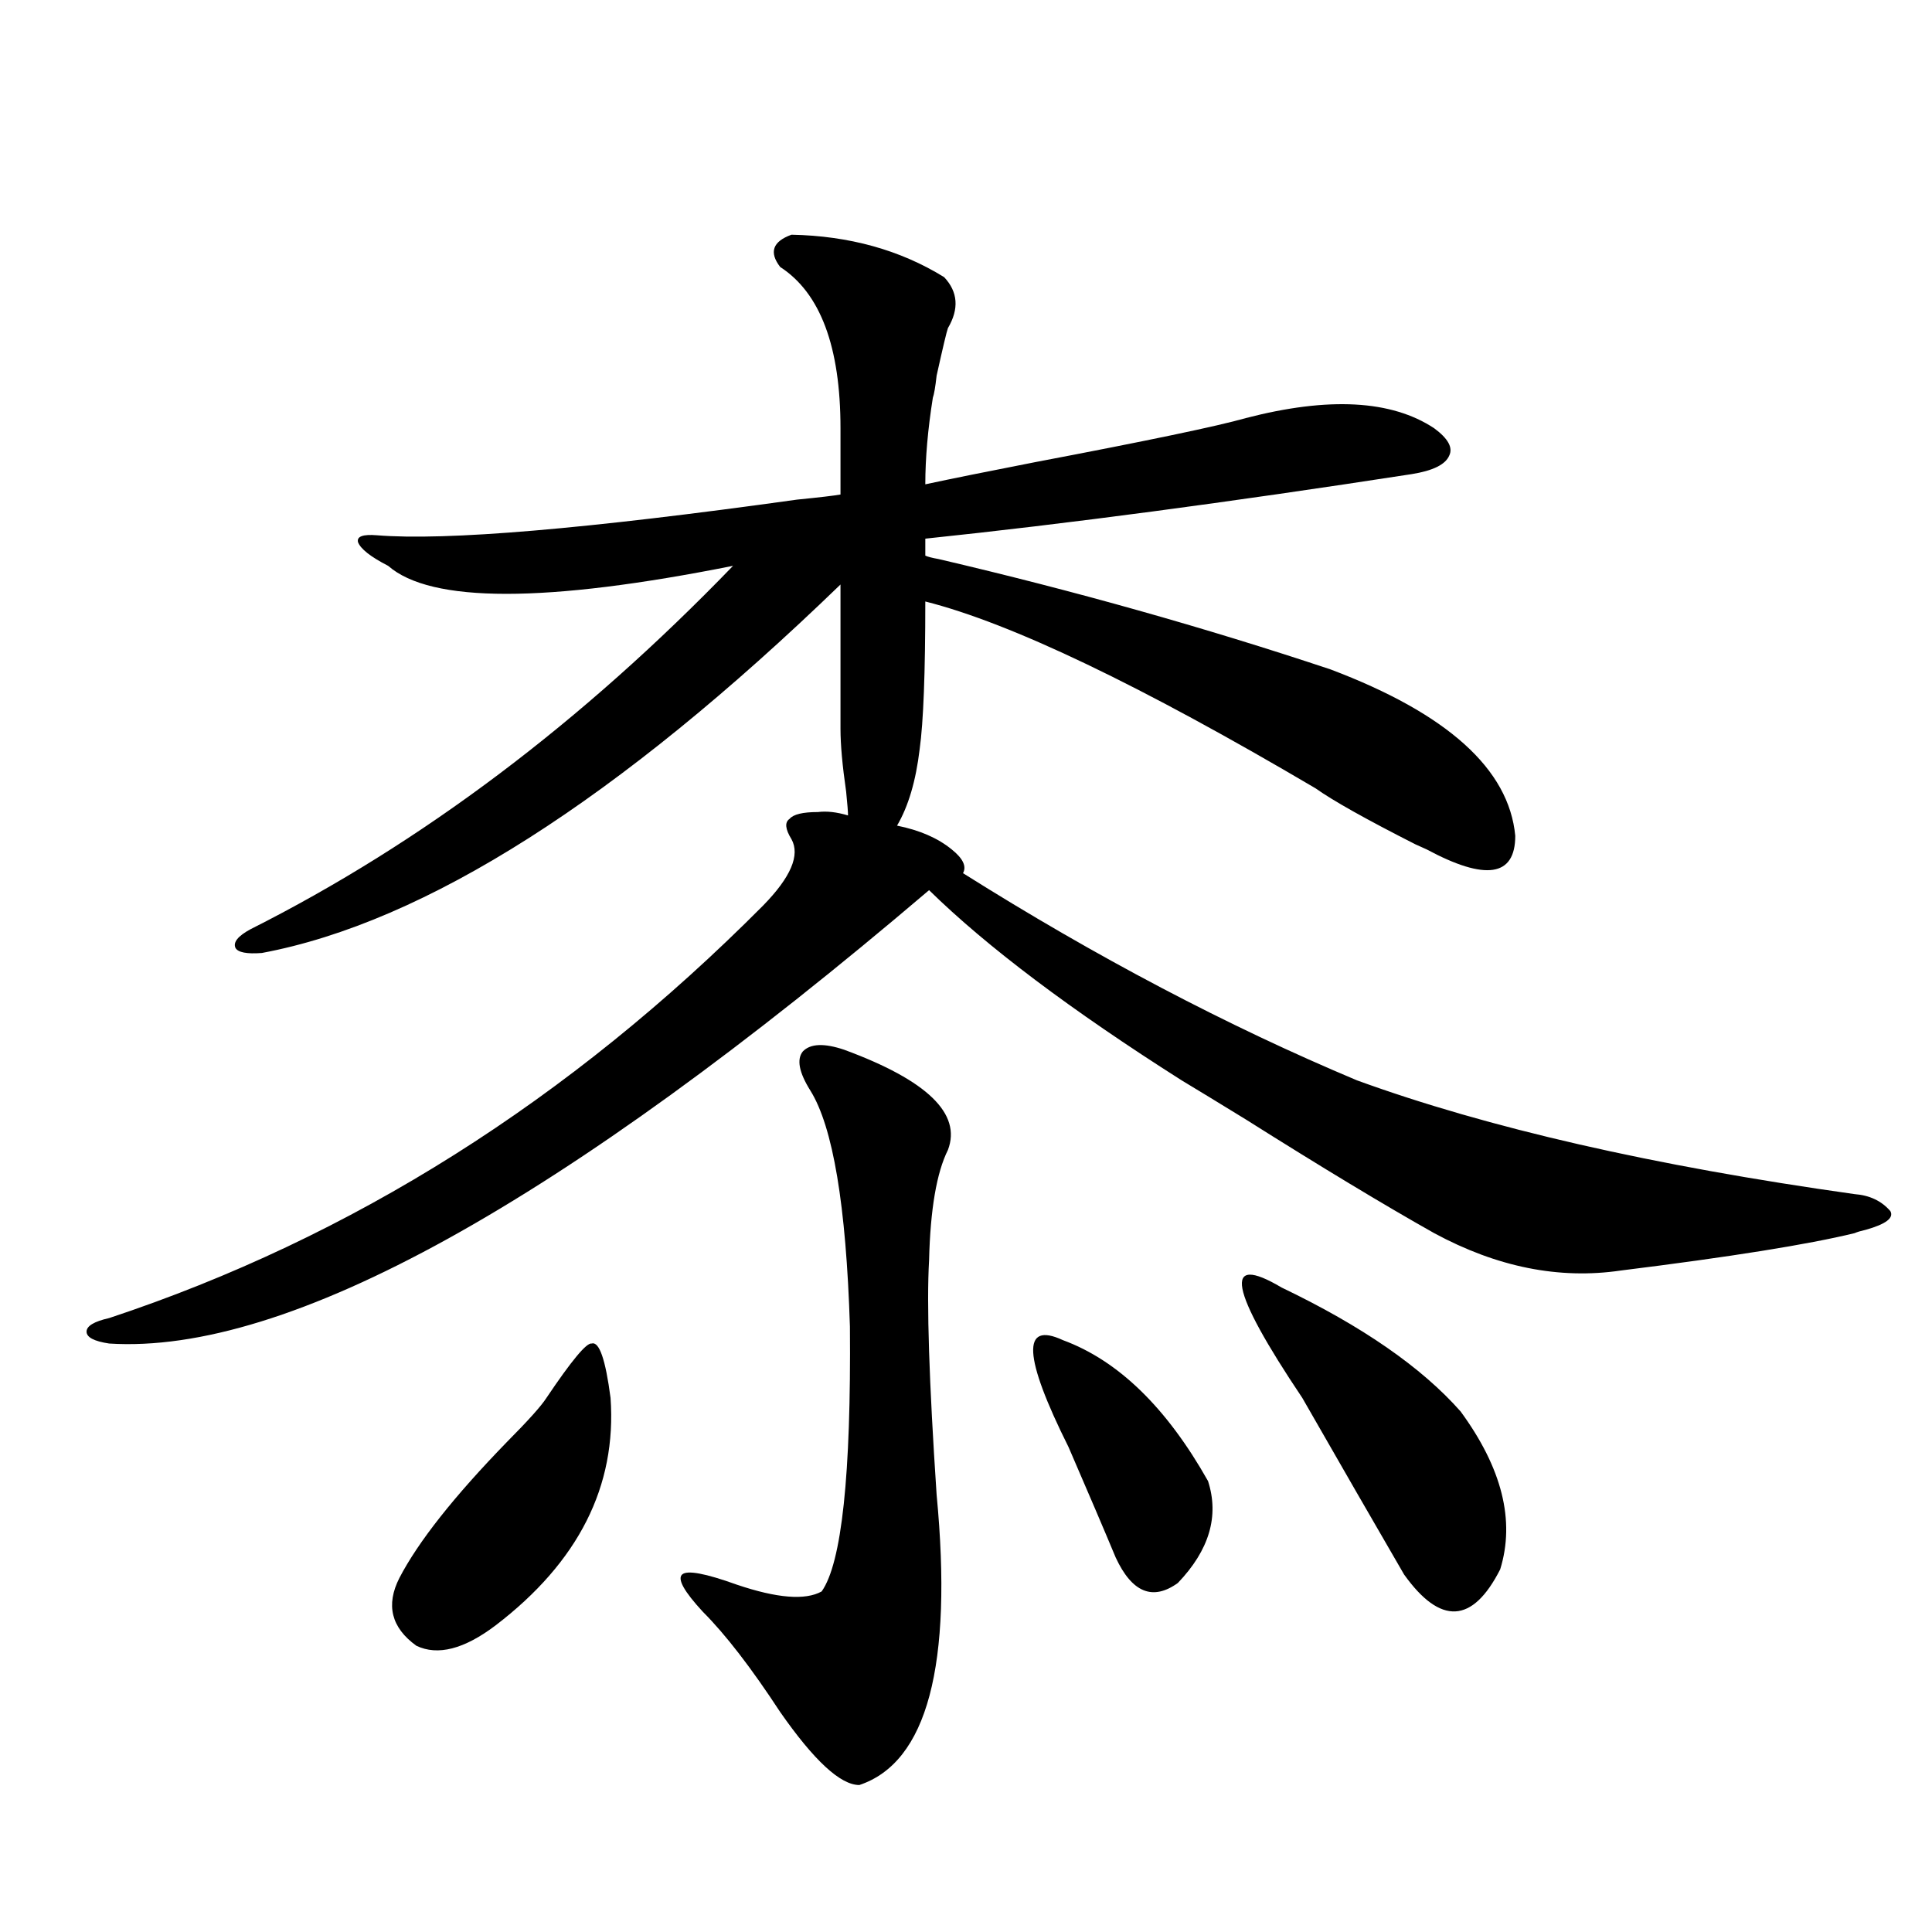 <?xml version="1.0" encoding="utf-8"?>
<!-- Generator: Adobe Illustrator 16.0.0, SVG Export Plug-In . SVG Version: 6.00 Build 0)  -->
<!DOCTYPE svg PUBLIC "-//W3C//DTD SVG 1.1//EN" "http://www.w3.org/Graphics/SVG/1.1/DTD/svg11.dtd">
<svg version="1.1" id="图层_1" xmlns="http://www.w3.org/2000/svg" xmlns:xlink="http://www.w3.org/1999/xlink" x="0px" y="0px"
	 width="1000px" height="1000px" viewBox="0 0 1000 1000" enable-background="new 0 0 1000 1000" xml:space="preserve">
<path d="M409.673,121.484c29.908,0.591,56.249,7.91,79.022,21.973c7.149,7.622,7.805,16.411,1.951,26.367
	c-0.655,1.758-2.606,9.971-5.854,24.609c-0.655,5.864-1.311,9.668-1.951,11.426c-2.606,16.411-3.902,31.353-3.902,44.824
	c13.658-2.925,32.515-6.729,56.584-11.426c58.535-11.123,94.952-18.745,109.266-22.852c42.926-11.123,75.44-9.365,97.559,5.273
	c7.149,5.273,9.756,9.971,7.805,14.063c-1.951,4.697-8.46,7.91-19.512,9.668c-94.967,14.653-178.867,25.791-251.701,33.398v8.789
	c1.296,0.591,3.567,1.182,6.829,1.758c70.242,16.411,137.878,35.459,202.922,57.129c60.486,22.852,92.346,51.567,95.607,86.133
	c0,21.094-15.289,23.442-45.853,7.031c-1.311-0.576-3.262-1.455-5.854-2.637c-25.365-12.881-42.605-22.549-51.706-29.004
	c-90.409-53.311-157.725-85.542-201.946-96.68c0,36.914-0.976,62.402-2.927,76.465c-1.951,16.411-5.854,29.595-11.707,39.551
	c11.707,2.349,21.128,6.455,28.292,12.305c5.854,4.697,7.805,8.789,5.854,12.305c68.932,43.369,136.902,79.102,203.897,107.227
	c67.636,24.609,153.487,44.248,257.555,58.887c7.805,0.591,13.979,3.516,18.536,8.789c1.951,3.516-2.286,6.743-12.683,9.668
	c-2.606,0.591-4.558,1.182-5.854,1.758c-24.069,5.864-64.389,12.305-120.973,19.336c-31.874,4.697-64.068-1.758-96.583-19.336
	c-26.021-14.639-58.535-34.277-97.559-58.887c-14.313-8.789-25.365-15.518-33.17-20.215
	c-57.239-36.323-100.82-69.131-130.729-98.438C290.316,623.052,148.856,701.274,56.511,695.41
	c-7.805-1.167-11.707-3.213-11.707-6.152c0-2.925,3.902-5.273,11.707-7.031c125.516-41.597,238.363-112.788,338.528-213.574
	c14.299-14.639,19.177-26.064,14.634-34.277c-3.262-5.273-3.582-8.789-0.976-10.547c1.951-2.334,6.829-3.516,14.634-3.516
	c4.543-0.576,9.756,0,15.609,1.758c0-1.758-0.335-5.85-0.976-12.305c-1.951-13.472-2.927-24.307-2.927-32.52v-74.707
	C319.919,413.872,220.074,477.441,135.533,493.262c-7.805,0.591-12.362-0.288-13.658-2.637c-1.311-2.925,1.296-6.152,7.805-9.668
	c88.443-44.521,171.703-107.227,249.75-188.086c-96.918,19.336-156.429,19.336-178.532,0c-9.115-4.683-14.313-8.789-15.609-12.305
	c-0.655-2.925,2.592-4.092,9.756-3.516c35.762,2.939,108.29-3.213,217.556-18.457c11.707-1.167,19.177-2.046,22.438-2.637V221.68
	c0-42.188-10.411-70.01-31.219-83.496C397.966,130.576,399.917,125,409.673,121.484z M282.847,723.535
	c13.003-19.336,20.808-28.701,23.414-28.125c3.902-1.167,7.149,8.213,9.756,28.125c3.247,45.703-16.585,84.966-59.511,117.773
	c-16.265,12.305-29.923,15.82-40.975,10.547c-13.018-9.379-15.944-21.094-8.78-35.156c9.756-18.745,28.292-42.188,55.608-70.313
	C273.411,735.264,280.24,727.642,282.847,723.535z M436.989,543.359c42.926,15.82,60.807,33.11,53.657,51.855
	c-5.854,11.729-9.115,30.762-9.756,57.129c-1.311,22.275,0,62.705,3.902,121.289c8.445,88.468-4.878,138.565-39.999,150.293
	c-9.756,0-23.414-12.606-40.975-37.793c-14.969-22.852-28.292-40.141-39.999-51.855c-9.756-10.547-13.338-16.987-10.731-19.336
	c2.592-2.334,12.027-0.576,28.292,5.273c20.808,7.031,35.441,8.213,43.901,3.516c10.396-14.639,15.274-60.342,14.634-137.109
	c-1.951-62.69-8.78-103.408-20.487-122.168c-5.854-9.365-7.164-16.108-3.902-20.215
	C419.429,540.146,426.578,539.844,436.989,543.359z M550.157,693.652c28.612,10.547,53.657,34.868,75.12,72.949
	c5.854,18.169,0.641,35.747-15.609,52.734c-13.018,9.38-23.749,4.985-32.194-13.184c-5.854-14.063-13.993-33.096-24.39-57.129
	C529.67,702.153,528.694,683.696,550.157,693.652z M663.325,666.406c41.615,19.927,72.514,41.309,92.681,64.16
	c21.463,29.307,28.292,56.553,20.487,81.738c-14.313,28.125-30.898,29.004-49.755,2.637c-14.969-25.776-32.529-56.25-52.682-91.406
	C636.329,667.285,632.747,648.252,663.325,666.406z"/>
</svg>
